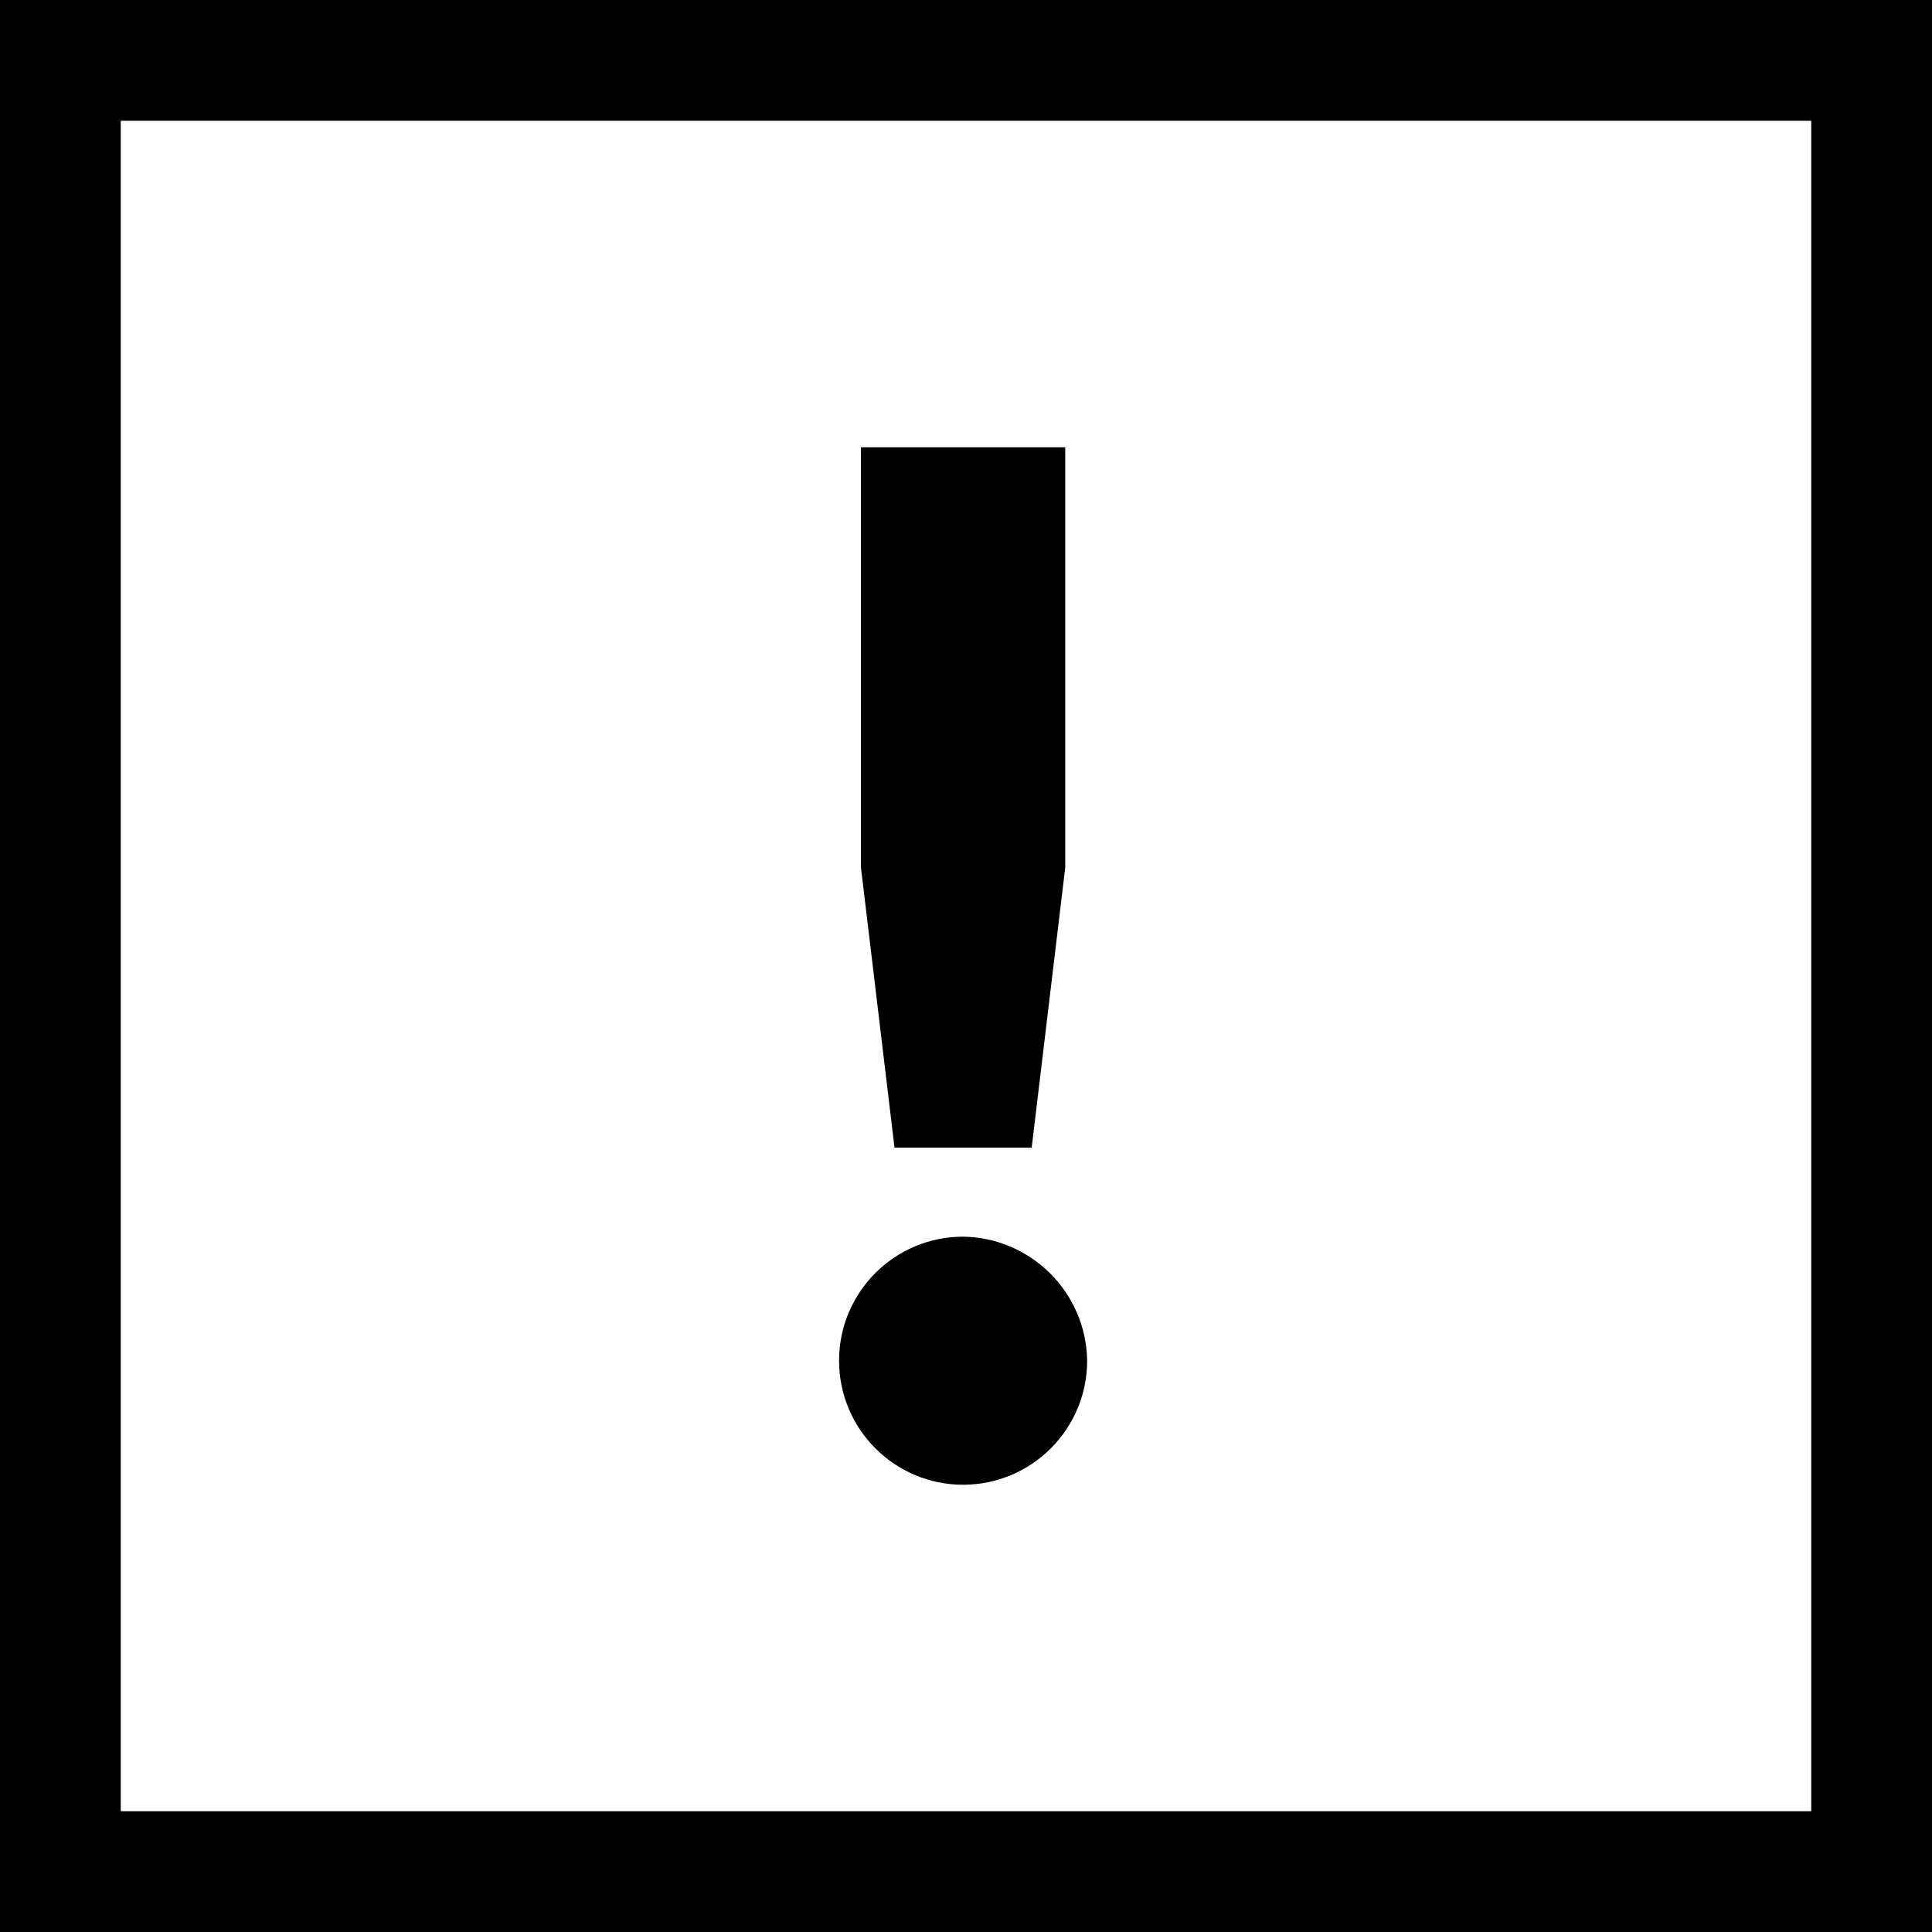 <?xml version="1.0" encoding="UTF-8"?>
<svg id="Ebene_1" xmlns="http://www.w3.org/2000/svg" viewBox="0 0 300 300">
  <path id="alert-warning" d="M300,300H0V0h300v300ZM18.75,281.25h262.5V18.75H18.75v262.5ZM165.41,134.71l-5.21,43.5h-21.3l-5.21-43.5v-65.25h31.72v65.25ZM168.81,211.28c0,10.63-8.61,19.26-19.25,19.27-10.63,0-19.26-8.61-19.27-19.25s8.61-19.26,19.25-19.27h.02c10.56.16,19.09,8.68,19.25,19.25"/>
</svg>